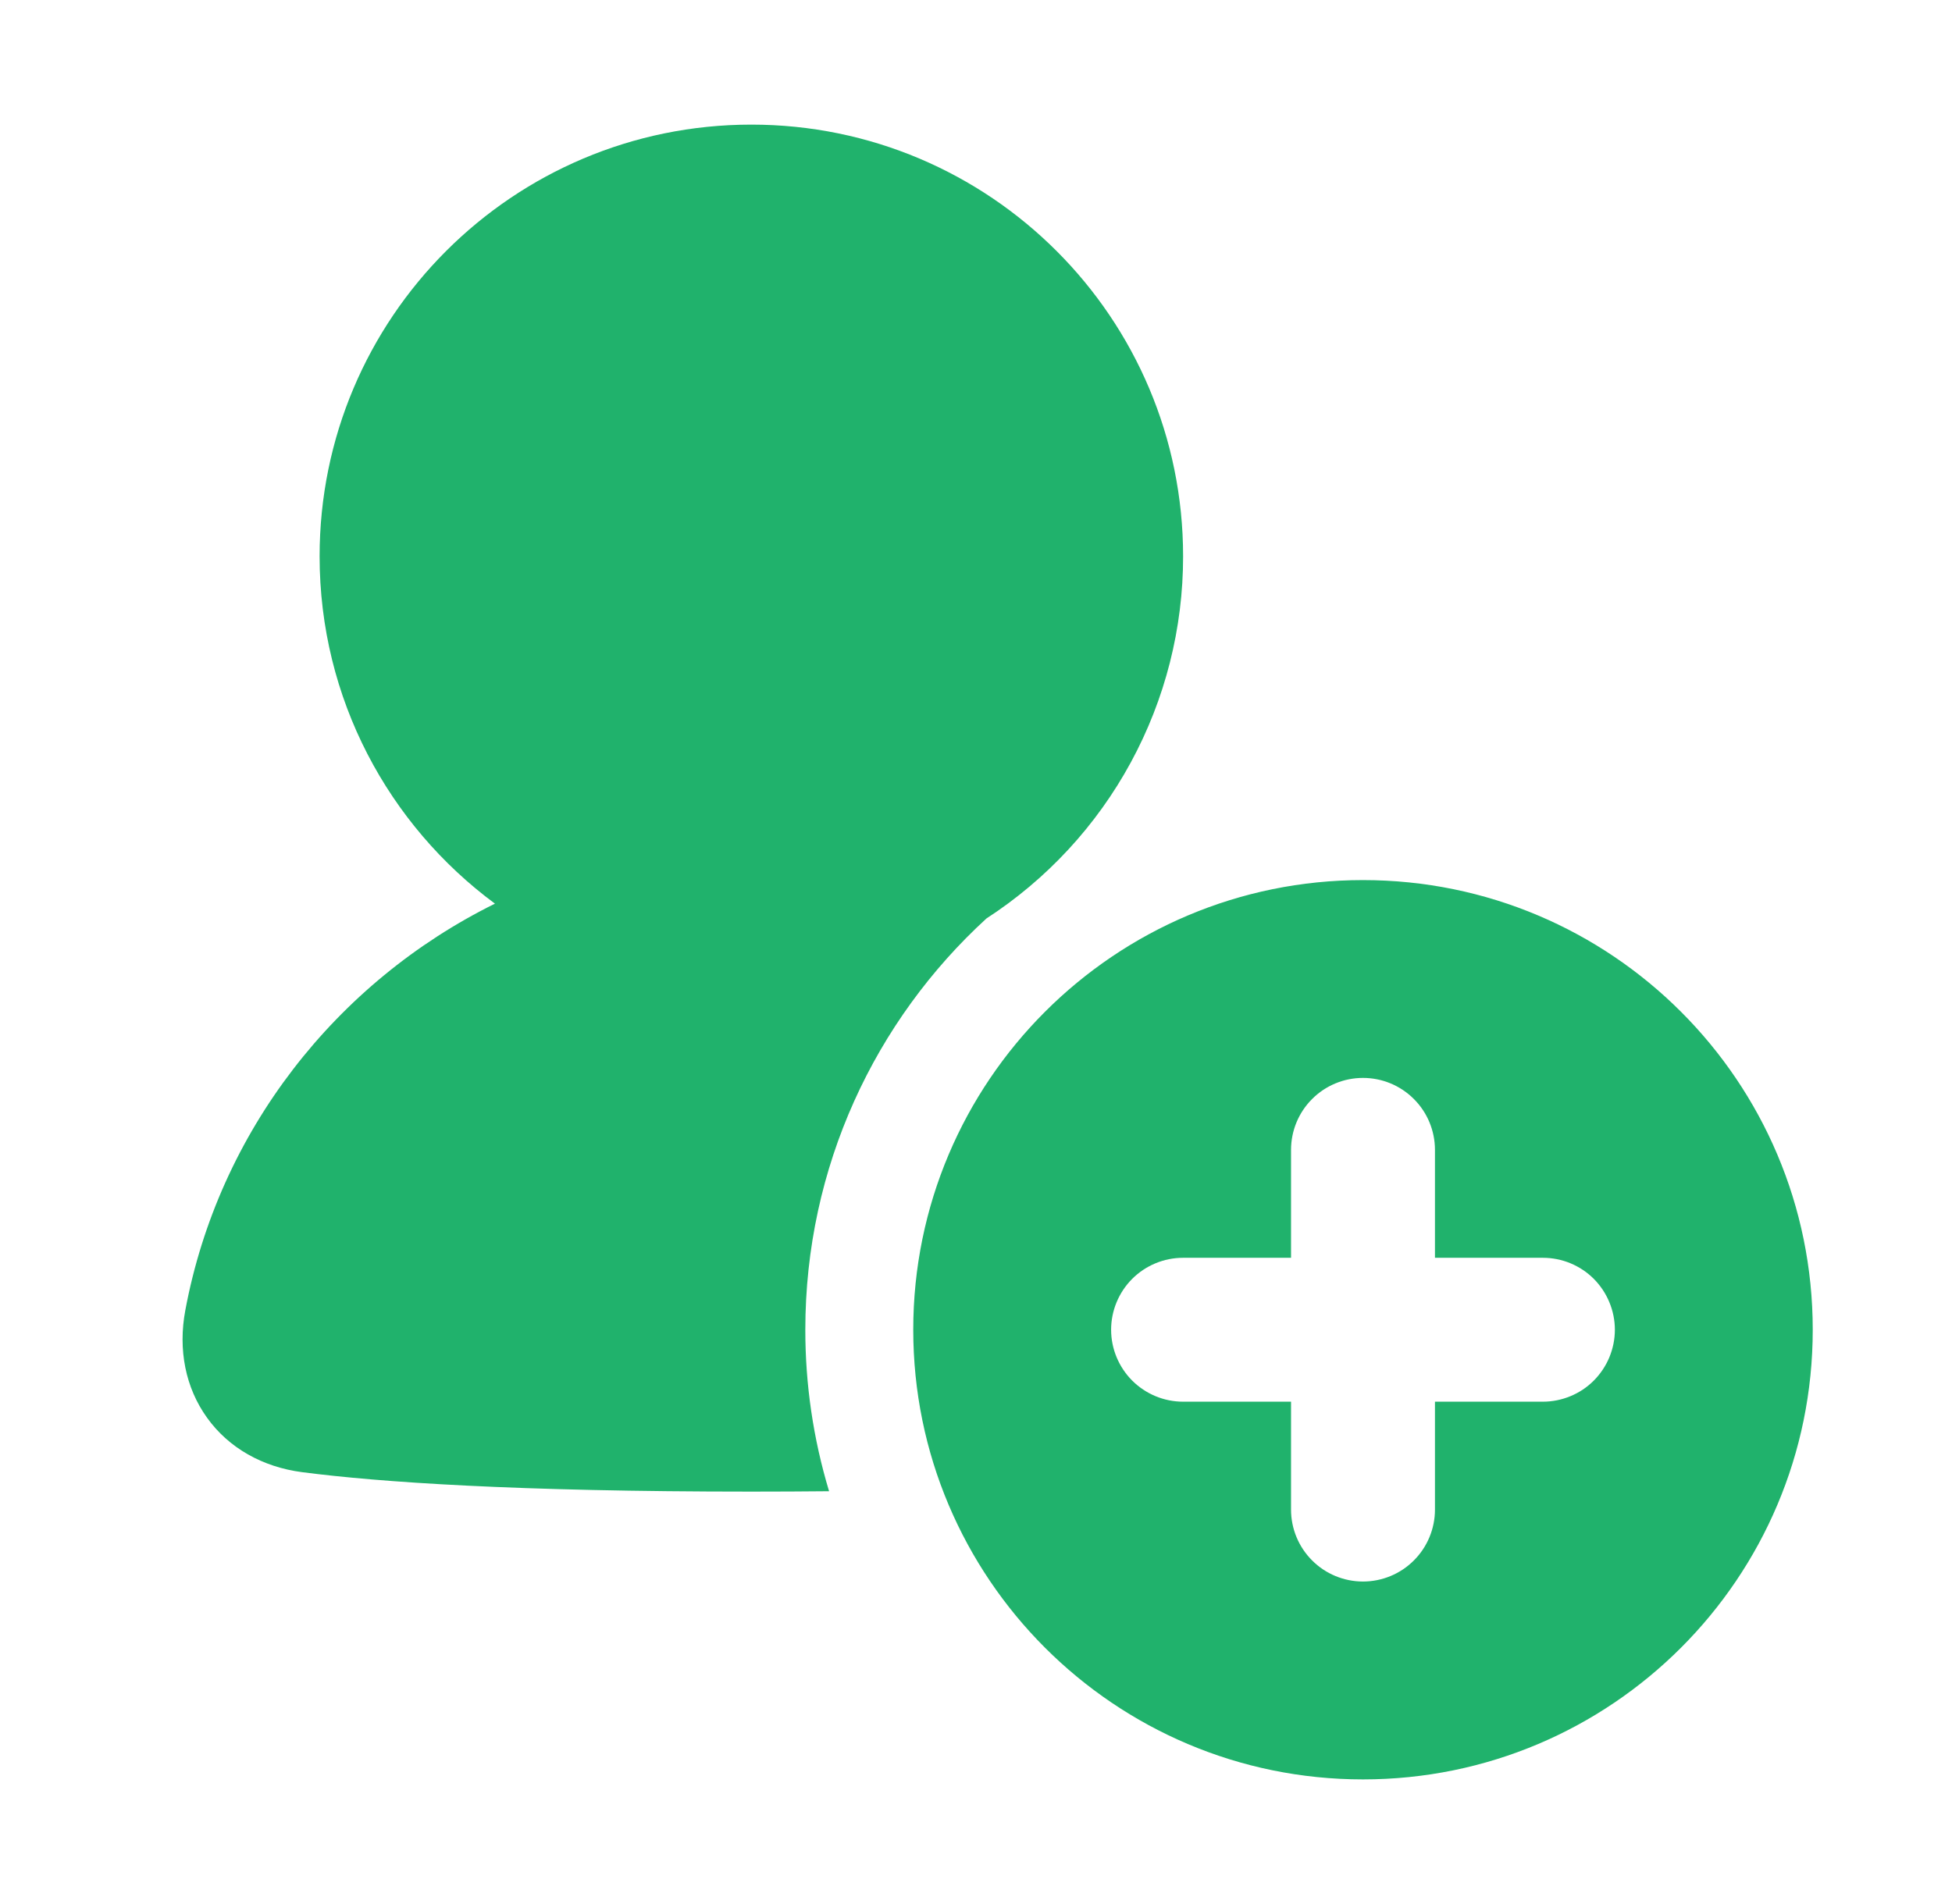 <svg width="41" height="40" viewBox="0 0 41 40" fill="none" xmlns="http://www.w3.org/2000/svg">
<path fill-rule="evenodd" clip-rule="evenodd" d="M15.781 2.618C10.773 2.618 6.713 6.679 6.713 11.687C6.713 14.68 8.162 17.332 10.396 18.984C7.056 20.635 4.592 23.773 3.892 27.529C3.738 28.353 3.895 29.153 4.349 29.784C4.802 30.417 5.513 30.82 6.349 30.928C7.978 31.139 10.822 31.336 15.781 31.336C16.353 31.336 16.897 31.333 17.414 31.328C17.082 30.228 16.914 29.084 16.915 27.935C16.915 24.515 18.381 21.436 20.72 19.295C21.988 18.472 23.031 17.345 23.752 16.016C24.474 14.687 24.851 13.199 24.85 11.687C24.85 6.679 20.79 2.618 15.781 2.618ZM19.182 27.935C19.182 22.718 23.412 18.489 28.628 18.489C33.846 18.489 38.075 22.718 38.075 27.935C38.075 33.153 33.846 37.382 28.628 37.382C23.412 37.382 19.182 33.153 19.182 27.935ZM30.14 24.157C30.14 23.756 29.981 23.371 29.697 23.088C29.414 22.804 29.029 22.645 28.628 22.645C28.228 22.645 27.843 22.804 27.56 23.088C27.276 23.371 27.117 23.756 27.117 24.157V26.424H24.85C24.449 26.424 24.065 26.583 23.781 26.866C23.498 27.15 23.338 27.534 23.338 27.935C23.338 28.336 23.498 28.72 23.781 29.004C24.065 29.287 24.449 29.447 24.85 29.447H27.117V31.714C27.117 32.114 27.276 32.499 27.56 32.782C27.843 33.066 28.228 33.225 28.628 33.225C29.029 33.225 29.414 33.066 29.697 32.782C29.981 32.499 30.14 32.114 30.14 31.714V29.447H32.407C32.606 29.447 32.802 29.407 32.986 29.331C33.169 29.256 33.336 29.144 33.476 29.004C33.616 28.863 33.727 28.697 33.803 28.514C33.879 28.33 33.919 28.134 33.919 27.935C33.919 27.737 33.879 27.54 33.803 27.357C33.727 27.173 33.616 27.007 33.476 26.866C33.336 26.726 33.169 26.615 32.986 26.539C32.802 26.463 32.606 26.424 32.407 26.424H30.14V24.157Z" fill="#20B26C"/>
</svg>

